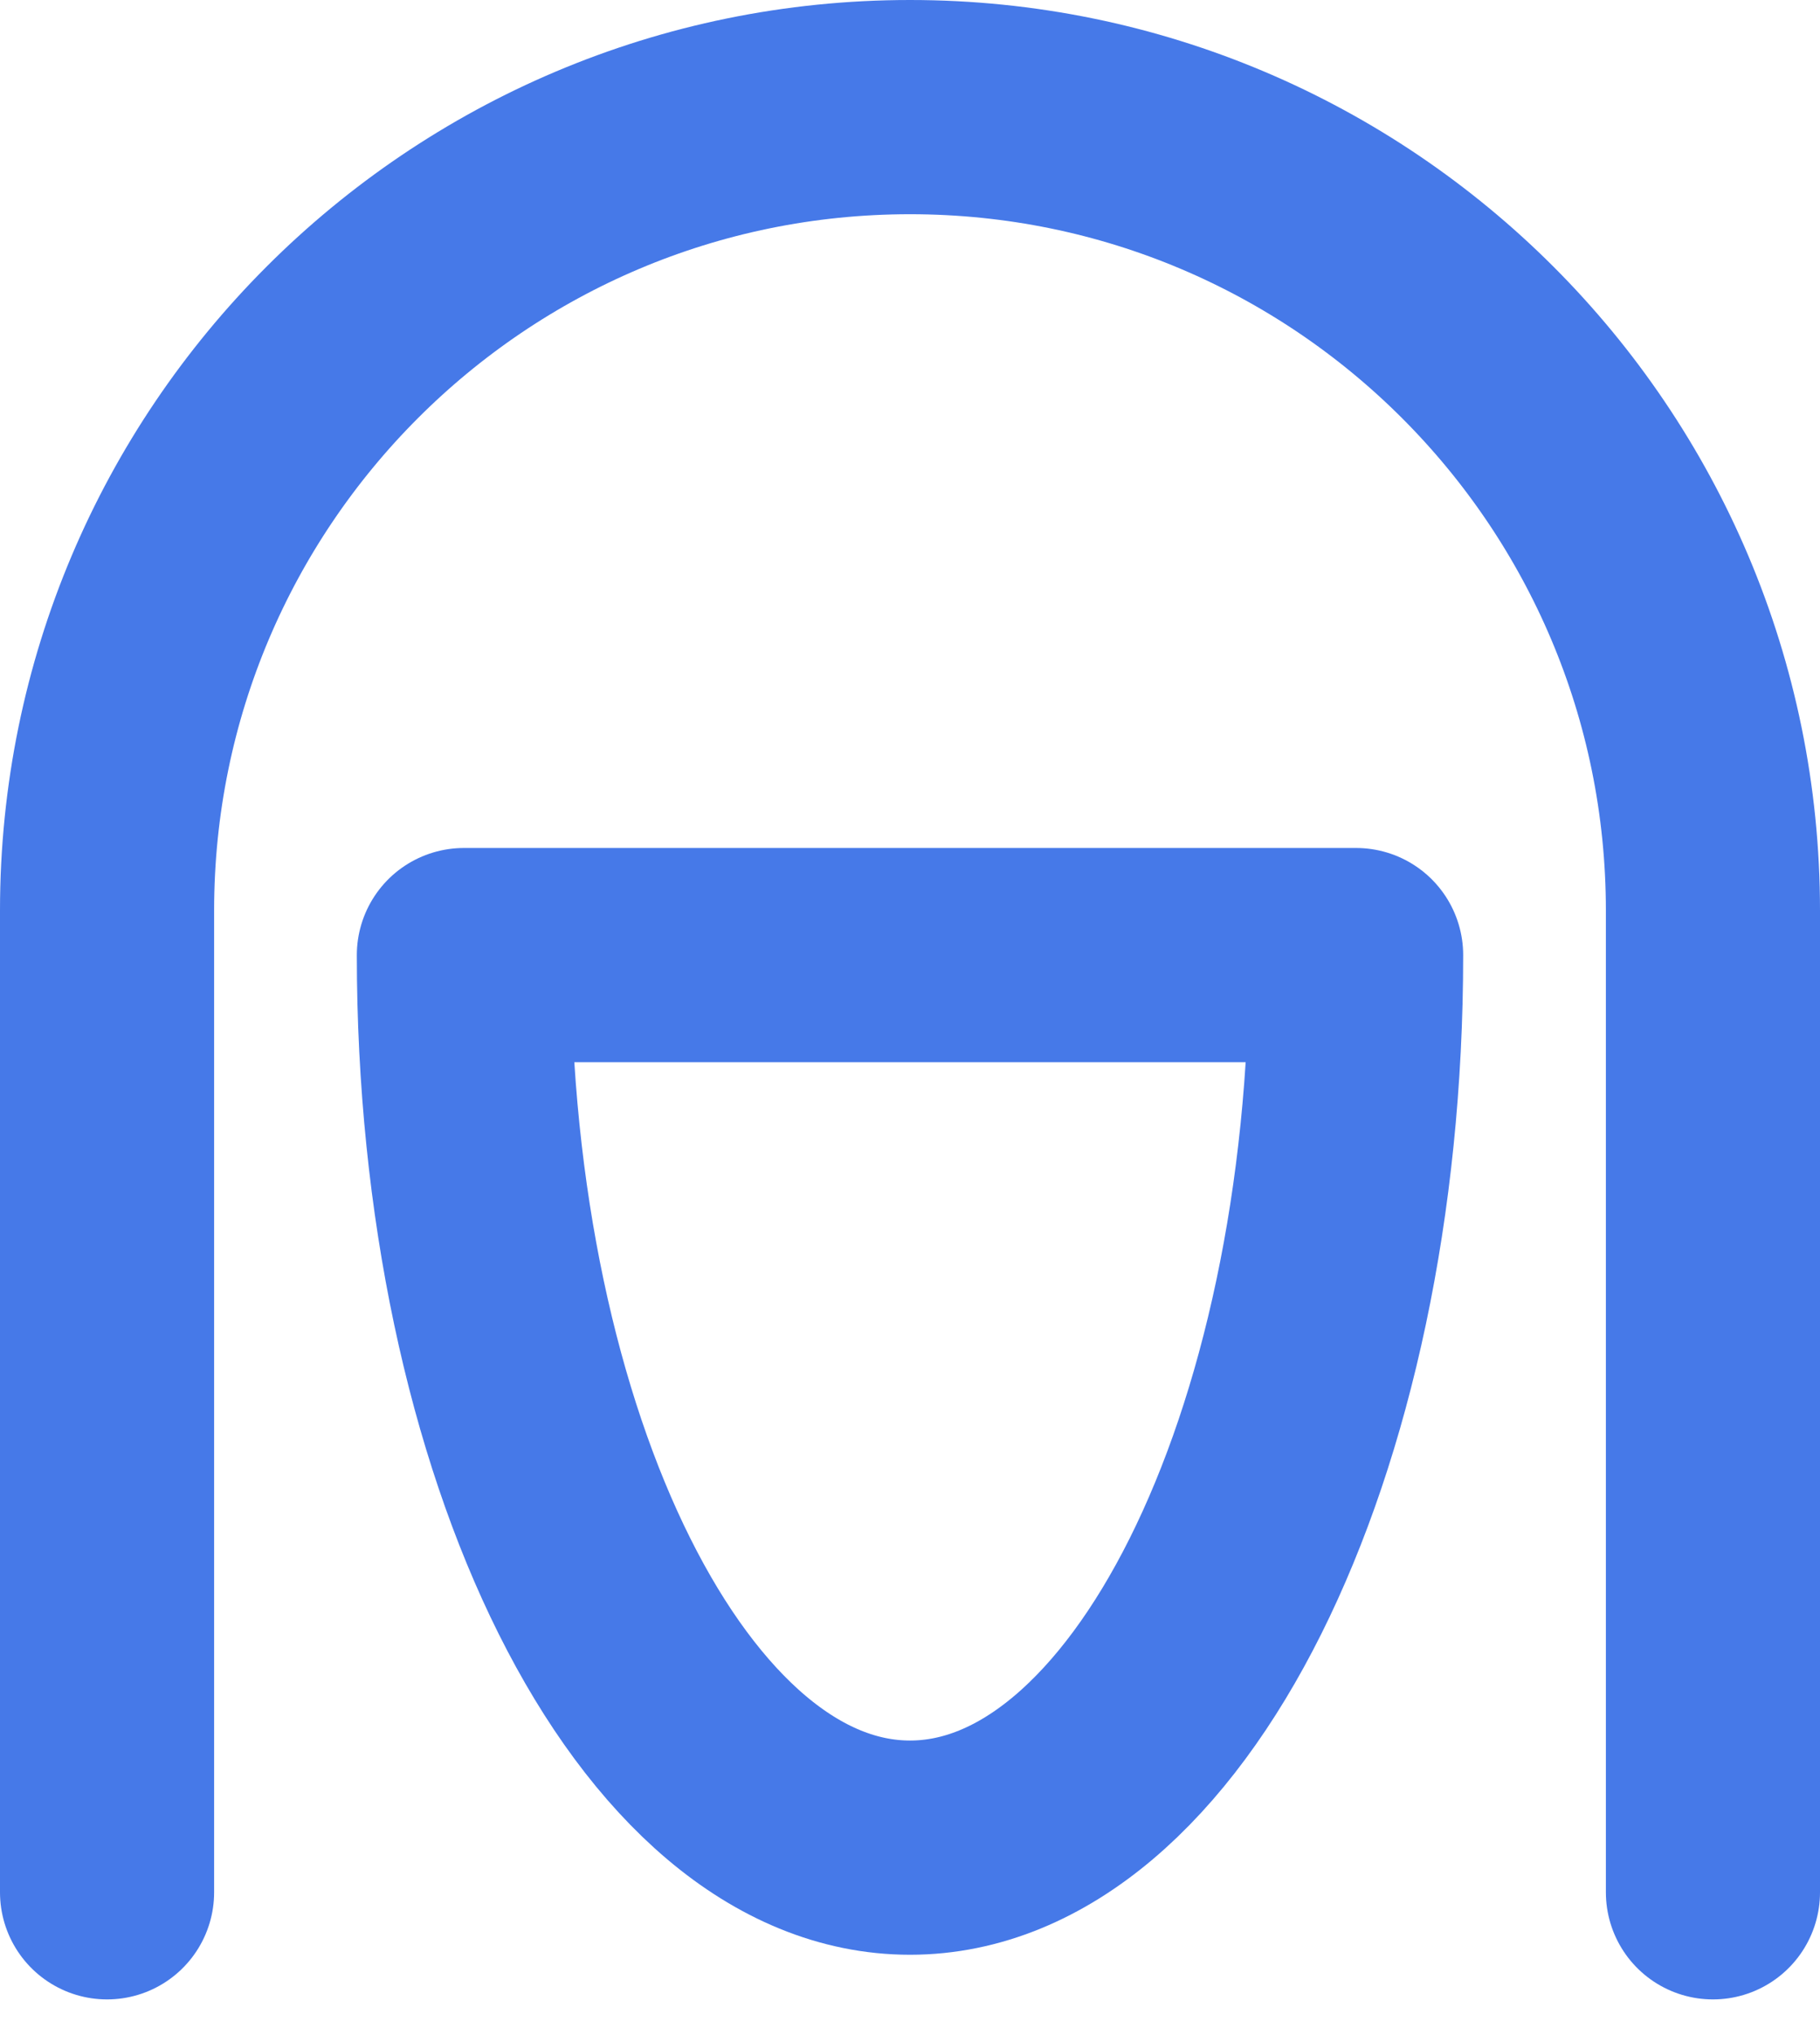 <svg width="17" height="19" viewBox="0 0 17 19" fill="none"
    xmlns="http://www.w3.org/2000/svg">
    <path d="M16 17.667V8.5C16 4.358 12.642 1 8.5 1C4.358 1 1 4.358 1 8.5V17.667" stroke="#4679E8" stroke-width="2" stroke-linecap="round" stroke-linejoin="round"/>
    <path d="M8.5 17.25C10.801 17.25 12.667 13.52 12.667 8.917H4.333C4.333 13.52 6.199 17.25 8.5 17.25Z" stroke="#4679E8" stroke-width="2" stroke-linecap="round" stroke-linejoin="round"/>
</svg>
